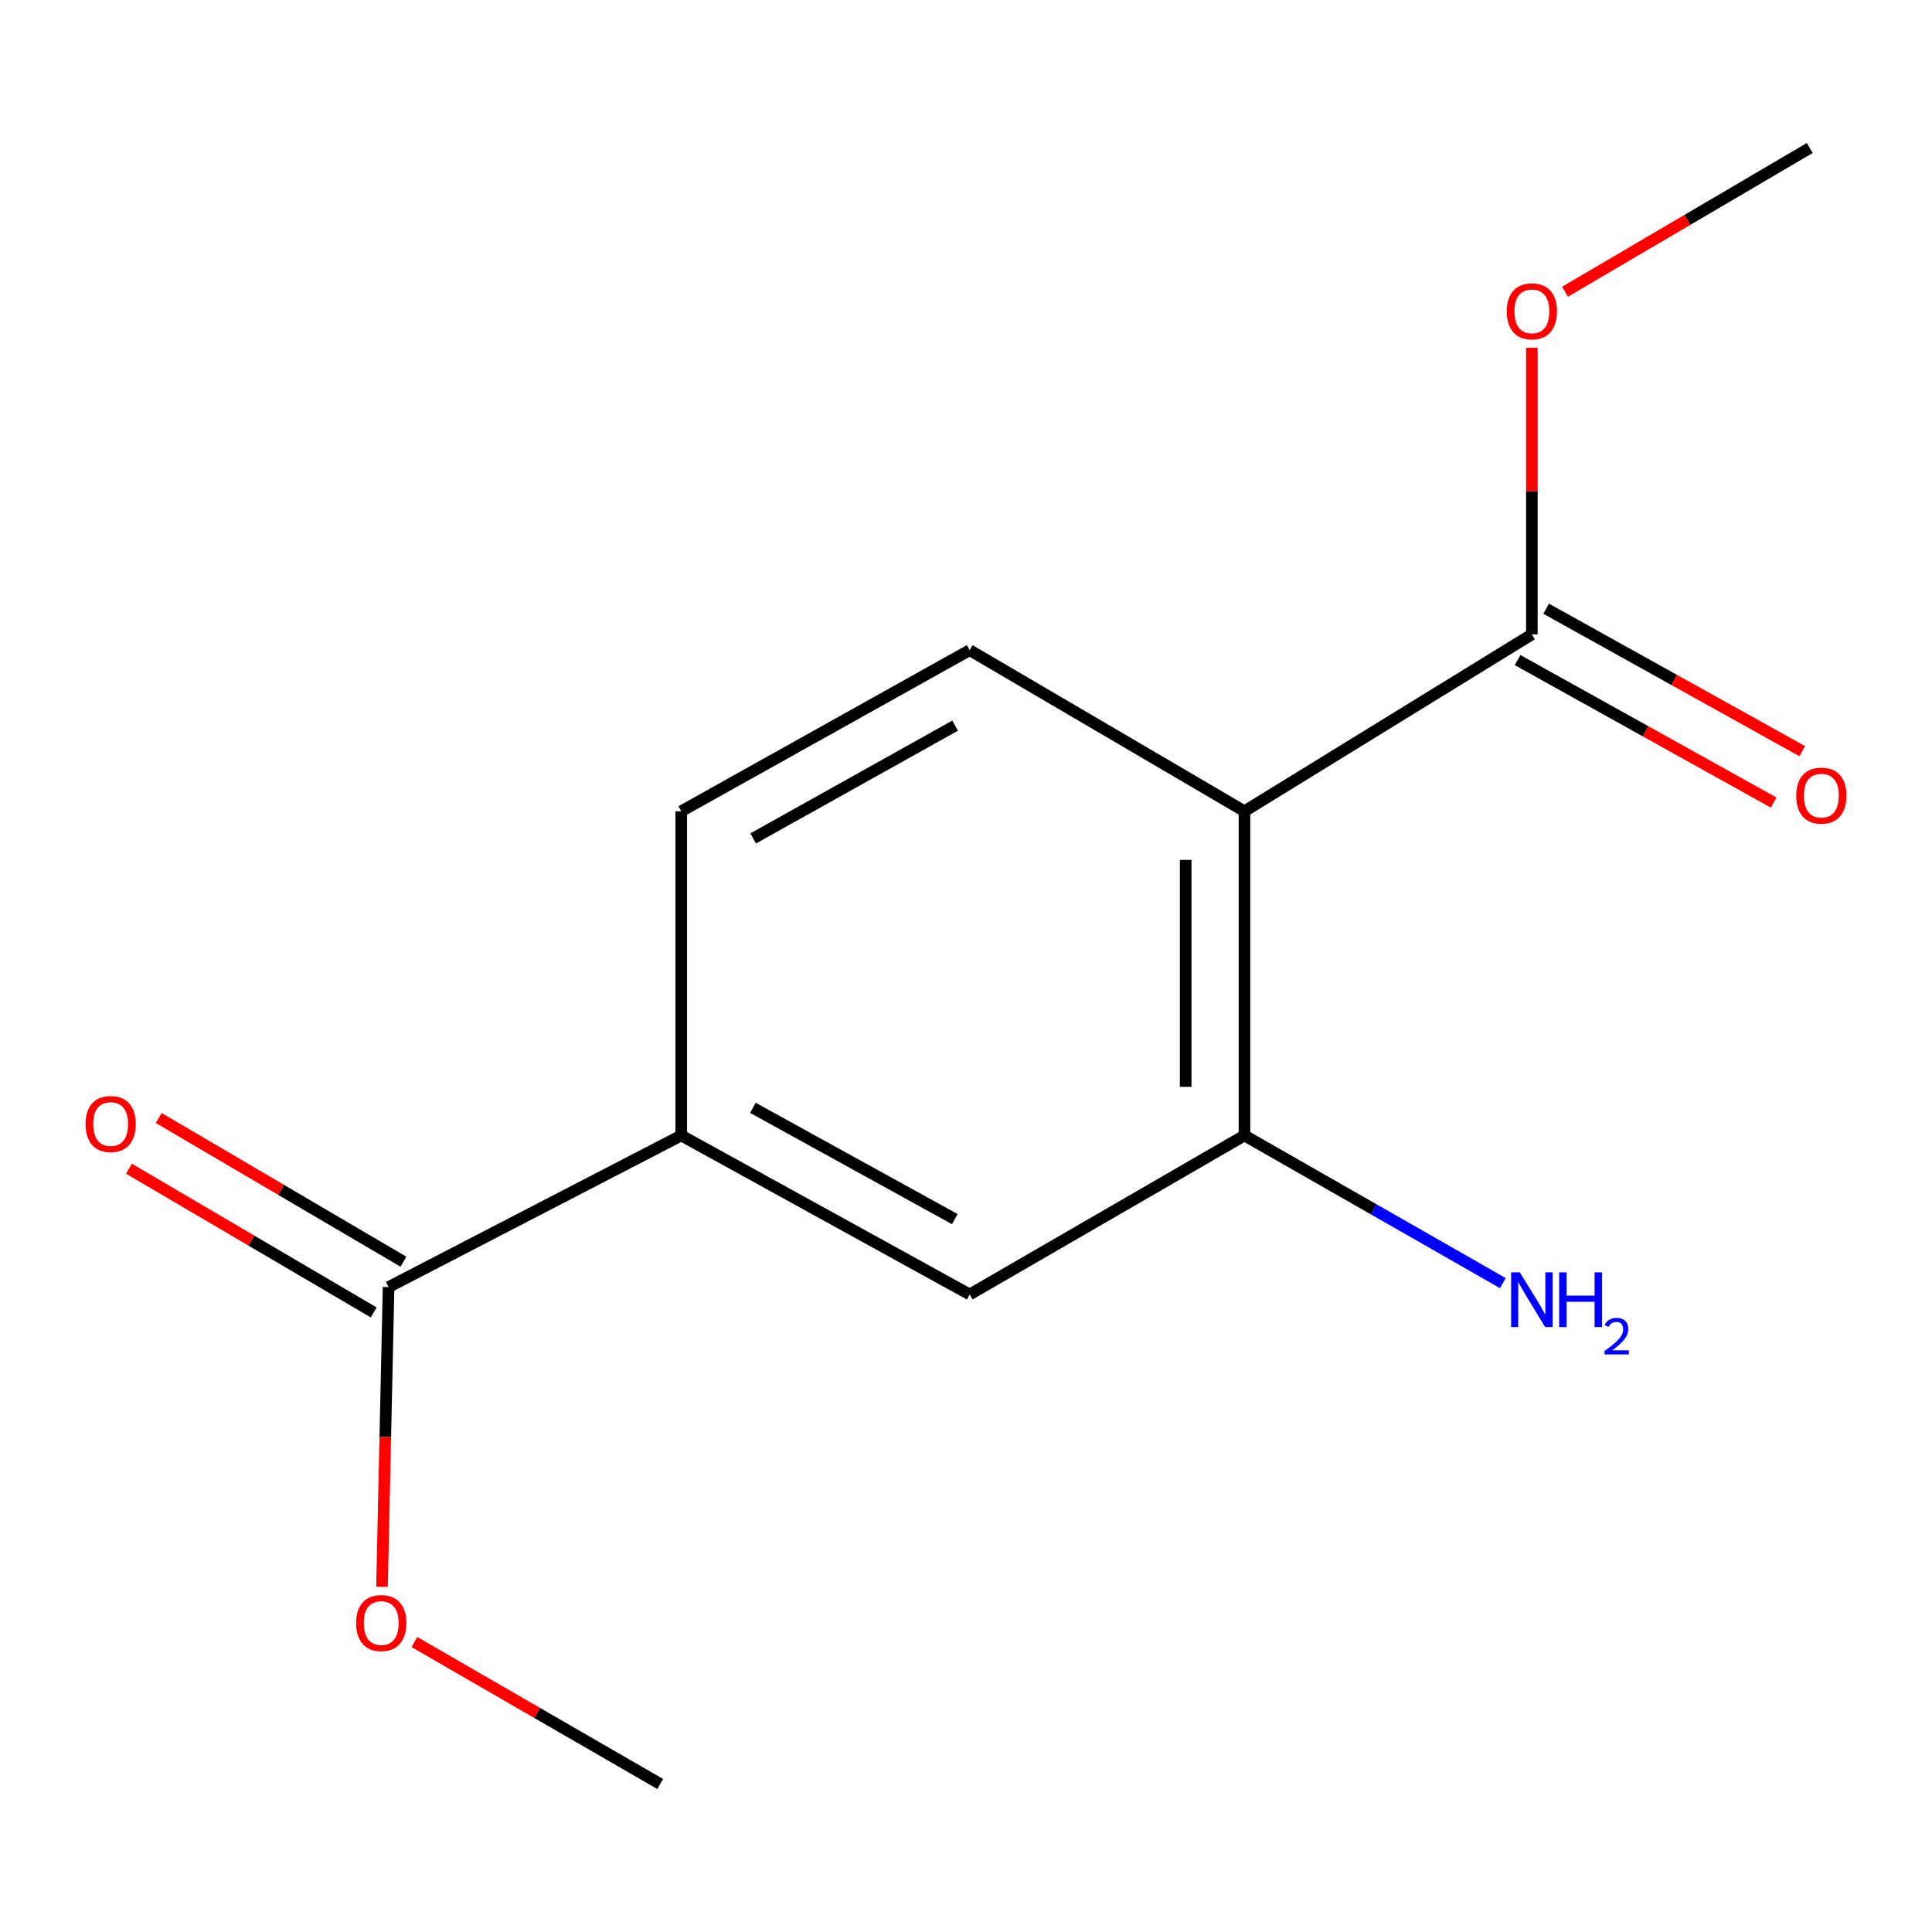 <?xml version='1.0' encoding='iso-8859-1'?>
<svg version='1.1' baseProfile='full'
              xmlns='http://www.w3.org/2000/svg'
                      xmlns:rdkit='http://www.rdkit.org/xml'
                      xmlns:xlink='http://www.w3.org/1999/xlink'
                  xml:space='preserve'
width='1000px' height='1000px' viewBox='0 0 1000 1000'>
<!-- END OF HEADER -->
<rect style='opacity:1.0;fill:#FFFFFF;stroke:none' width='1000' height='1000' x='0' y='0'> </rect>
<path class='bond-0' d='M 644.138,419.901 L 644.138,587.724' style='fill:none;fill-rule:evenodd;stroke:#000000;stroke-width:6px;stroke-linecap:butt;stroke-linejoin:miter;stroke-opacity:1' />
<path class='bond-0' d='M 613.708,445.074 L 613.708,562.55' style='fill:none;fill-rule:evenodd;stroke:#000000;stroke-width:6px;stroke-linecap:butt;stroke-linejoin:miter;stroke-opacity:1' />
<path class='bond-1' d='M 644.138,419.901 L 792.892,328.356' style='fill:none;fill-rule:evenodd;stroke:#000000;stroke-width:6px;stroke-linecap:butt;stroke-linejoin:miter;stroke-opacity:1' />
<path class='bond-4' d='M 644.138,419.901 L 501.91,336.522' style='fill:none;fill-rule:evenodd;stroke:#000000;stroke-width:6px;stroke-linecap:butt;stroke-linejoin:miter;stroke-opacity:1' />
<path class='bond-5' d='M 644.138,587.724 L 501.91,670.004' style='fill:none;fill-rule:evenodd;stroke:#000000;stroke-width:6px;stroke-linecap:butt;stroke-linejoin:miter;stroke-opacity:1' />
<path class='bond-9' d='M 644.138,587.724 L 711.004,625.933' style='fill:none;fill-rule:evenodd;stroke:#000000;stroke-width:6px;stroke-linecap:butt;stroke-linejoin:miter;stroke-opacity:1' />
<path class='bond-9' d='M 711.004,625.933 L 777.869,664.141' style='fill:none;fill-rule:evenodd;stroke:#0000FF;stroke-width:6px;stroke-linecap:butt;stroke-linejoin:miter;stroke-opacity:1' />
<path class='bond-7' d='M 785.493,341.651 L 851.768,378.531' style='fill:none;fill-rule:evenodd;stroke:#000000;stroke-width:6px;stroke-linecap:butt;stroke-linejoin:miter;stroke-opacity:1' />
<path class='bond-7' d='M 851.768,378.531 L 918.042,415.411' style='fill:none;fill-rule:evenodd;stroke:#FF0000;stroke-width:6px;stroke-linecap:butt;stroke-linejoin:miter;stroke-opacity:1' />
<path class='bond-7' d='M 800.29,315.061 L 866.565,351.941' style='fill:none;fill-rule:evenodd;stroke:#000000;stroke-width:6px;stroke-linecap:butt;stroke-linejoin:miter;stroke-opacity:1' />
<path class='bond-7' d='M 866.565,351.941 L 932.839,388.82' style='fill:none;fill-rule:evenodd;stroke:#FF0000;stroke-width:6px;stroke-linecap:butt;stroke-linejoin:miter;stroke-opacity:1' />
<path class='bond-10' d='M 792.892,328.356 L 792.892,254.186' style='fill:none;fill-rule:evenodd;stroke:#000000;stroke-width:6px;stroke-linecap:butt;stroke-linejoin:miter;stroke-opacity:1' />
<path class='bond-10' d='M 792.892,254.186 L 792.892,180.016' style='fill:none;fill-rule:evenodd;stroke:#FF0000;stroke-width:6px;stroke-linecap:butt;stroke-linejoin:miter;stroke-opacity:1' />
<path class='bond-2' d='M 201.123,666.183 L 352.616,587.724' style='fill:none;fill-rule:evenodd;stroke:#000000;stroke-width:6px;stroke-linecap:butt;stroke-linejoin:miter;stroke-opacity:1' />
<path class='bond-8' d='M 208.827,653.063 L 145.487,615.873' style='fill:none;fill-rule:evenodd;stroke:#000000;stroke-width:6px;stroke-linecap:butt;stroke-linejoin:miter;stroke-opacity:1' />
<path class='bond-8' d='M 145.487,615.873 L 82.147,578.683' style='fill:none;fill-rule:evenodd;stroke:#FF0000;stroke-width:6px;stroke-linecap:butt;stroke-linejoin:miter;stroke-opacity:1' />
<path class='bond-8' d='M 193.42,679.304 L 130.079,642.114' style='fill:none;fill-rule:evenodd;stroke:#000000;stroke-width:6px;stroke-linecap:butt;stroke-linejoin:miter;stroke-opacity:1' />
<path class='bond-8' d='M 130.079,642.114 L 66.739,604.925' style='fill:none;fill-rule:evenodd;stroke:#FF0000;stroke-width:6px;stroke-linecap:butt;stroke-linejoin:miter;stroke-opacity:1' />
<path class='bond-11' d='M 201.123,666.183 L 199.426,743.762' style='fill:none;fill-rule:evenodd;stroke:#000000;stroke-width:6px;stroke-linecap:butt;stroke-linejoin:miter;stroke-opacity:1' />
<path class='bond-11' d='M 199.426,743.762 L 197.728,821.342' style='fill:none;fill-rule:evenodd;stroke:#FF0000;stroke-width:6px;stroke-linecap:butt;stroke-linejoin:miter;stroke-opacity:1' />
<path class='bond-3' d='M 352.616,587.724 L 352.616,419.901' style='fill:none;fill-rule:evenodd;stroke:#000000;stroke-width:6px;stroke-linecap:butt;stroke-linejoin:miter;stroke-opacity:1' />
<path class='bond-14' d='M 352.616,587.724 L 501.91,670.004' style='fill:none;fill-rule:evenodd;stroke:#000000;stroke-width:6px;stroke-linecap:butt;stroke-linejoin:miter;stroke-opacity:1' />
<path class='bond-14' d='M 389.698,573.415 L 494.204,631.011' style='fill:none;fill-rule:evenodd;stroke:#000000;stroke-width:6px;stroke-linecap:butt;stroke-linejoin:miter;stroke-opacity:1' />
<path class='bond-6' d='M 501.91,336.522 L 352.616,419.901' style='fill:none;fill-rule:evenodd;stroke:#000000;stroke-width:6px;stroke-linecap:butt;stroke-linejoin:miter;stroke-opacity:1' />
<path class='bond-6' d='M 494.354,375.596 L 389.848,433.962' style='fill:none;fill-rule:evenodd;stroke:#000000;stroke-width:6px;stroke-linecap:butt;stroke-linejoin:miter;stroke-opacity:1' />
<path class='bond-13' d='M 810.062,150.991 L 873.394,113.802' style='fill:none;fill-rule:evenodd;stroke:#FF0000;stroke-width:6px;stroke-linecap:butt;stroke-linejoin:miter;stroke-opacity:1' />
<path class='bond-13' d='M 873.394,113.802 L 936.726,76.613' style='fill:none;fill-rule:evenodd;stroke:#000000;stroke-width:6px;stroke-linecap:butt;stroke-linejoin:miter;stroke-opacity:1' />
<path class='bond-12' d='M 214.488,849.922 L 278.1,886.655' style='fill:none;fill-rule:evenodd;stroke:#FF0000;stroke-width:6px;stroke-linecap:butt;stroke-linejoin:miter;stroke-opacity:1' />
<path class='bond-12' d='M 278.1,886.655 L 341.712,923.387' style='fill:none;fill-rule:evenodd;stroke:#000000;stroke-width:6px;stroke-linecap:butt;stroke-linejoin:miter;stroke-opacity:1' />
<path  class='atom-8' d='M 929.727 411.815
Q 929.727 405.015, 933.087 401.215
Q 936.447 397.415, 942.727 397.415
Q 949.007 397.415, 952.367 401.215
Q 955.727 405.015, 955.727 411.815
Q 955.727 418.695, 952.327 422.615
Q 948.927 426.495, 942.727 426.495
Q 936.487 426.495, 933.087 422.615
Q 929.727 418.735, 929.727 411.815
M 942.727 423.295
Q 947.047 423.295, 949.367 420.415
Q 951.727 417.495, 951.727 411.815
Q 951.727 406.255, 949.367 403.455
Q 947.047 400.615, 942.727 400.615
Q 938.407 400.615, 936.047 403.415
Q 933.727 406.215, 933.727 411.815
Q 933.727 417.535, 936.047 420.415
Q 938.407 423.295, 942.727 423.295
' fill='#FF0000'/>
<path  class='atom-9' d='M 44.273 581.802
Q 44.273 575.002, 47.633 571.202
Q 50.992 567.402, 57.273 567.402
Q 63.553 567.402, 66.912 571.202
Q 70.272 575.002, 70.272 581.802
Q 70.272 588.682, 66.873 592.602
Q 63.472 596.482, 57.273 596.482
Q 51.032 596.482, 47.633 592.602
Q 44.273 588.722, 44.273 581.802
M 57.273 593.282
Q 61.593 593.282, 63.913 590.402
Q 66.272 587.482, 66.272 581.802
Q 66.272 576.242, 63.913 573.442
Q 61.593 570.602, 57.273 570.602
Q 52.953 570.602, 50.593 573.402
Q 48.273 576.202, 48.273 581.802
Q 48.273 587.522, 50.593 590.402
Q 52.953 593.282, 57.273 593.282
' fill='#FF0000'/>
<path  class='atom-10' d='M 786.632 658.566
L 795.912 673.566
Q 796.832 675.046, 798.312 677.726
Q 799.792 680.406, 799.872 680.566
L 799.872 658.566
L 803.632 658.566
L 803.632 686.886
L 799.752 686.886
L 789.792 670.486
Q 788.632 668.566, 787.392 666.366
Q 786.192 664.166, 785.832 663.486
L 785.832 686.886
L 782.152 686.886
L 782.152 658.566
L 786.632 658.566
' fill='#0000FF'/>
<path  class='atom-10' d='M 807.032 658.566
L 810.872 658.566
L 810.872 670.606
L 825.352 670.606
L 825.352 658.566
L 829.192 658.566
L 829.192 686.886
L 825.352 686.886
L 825.352 673.806
L 810.872 673.806
L 810.872 686.886
L 807.032 686.886
L 807.032 658.566
' fill='#0000FF'/>
<path  class='atom-10' d='M 830.565 685.892
Q 831.251 684.124, 832.888 683.147
Q 834.525 682.144, 836.795 682.144
Q 839.62 682.144, 841.204 683.675
Q 842.788 685.206, 842.788 687.925
Q 842.788 690.697, 840.729 693.284
Q 838.696 695.872, 834.472 698.934
L 843.105 698.934
L 843.105 701.046
L 830.512 701.046
L 830.512 699.277
Q 833.997 696.796, 836.056 694.948
Q 838.142 693.1, 839.145 691.436
Q 840.148 689.773, 840.148 688.057
Q 840.148 686.262, 839.25 685.259
Q 838.353 684.256, 836.795 684.256
Q 835.29 684.256, 834.287 684.863
Q 833.284 685.47, 832.571 686.816
L 830.565 685.892
' fill='#0000FF'/>
<path  class='atom-11' d='M 779.892 161.154
Q 779.892 154.354, 783.252 150.554
Q 786.612 146.754, 792.892 146.754
Q 799.172 146.754, 802.532 150.554
Q 805.892 154.354, 805.892 161.154
Q 805.892 168.034, 802.492 171.954
Q 799.092 175.834, 792.892 175.834
Q 786.652 175.834, 783.252 171.954
Q 779.892 168.074, 779.892 161.154
M 792.892 172.634
Q 797.212 172.634, 799.532 169.754
Q 801.892 166.834, 801.892 161.154
Q 801.892 155.594, 799.532 152.794
Q 797.212 149.954, 792.892 149.954
Q 788.572 149.954, 786.212 152.754
Q 783.892 155.554, 783.892 161.154
Q 783.892 166.874, 786.212 169.754
Q 788.572 172.634, 792.892 172.634
' fill='#FF0000'/>
<path  class='atom-12' d='M 184.32 840.088
Q 184.32 833.288, 187.68 829.488
Q 191.04 825.688, 197.32 825.688
Q 203.6 825.688, 206.96 829.488
Q 210.32 833.288, 210.32 840.088
Q 210.32 846.968, 206.92 850.888
Q 203.52 854.768, 197.32 854.768
Q 191.08 854.768, 187.68 850.888
Q 184.32 847.008, 184.32 840.088
M 197.32 851.568
Q 201.64 851.568, 203.96 848.688
Q 206.32 845.768, 206.32 840.088
Q 206.32 834.528, 203.96 831.728
Q 201.64 828.888, 197.32 828.888
Q 193 828.888, 190.64 831.688
Q 188.32 834.488, 188.32 840.088
Q 188.32 845.808, 190.64 848.688
Q 193 851.568, 197.32 851.568
' fill='#FF0000'/>
</svg>
